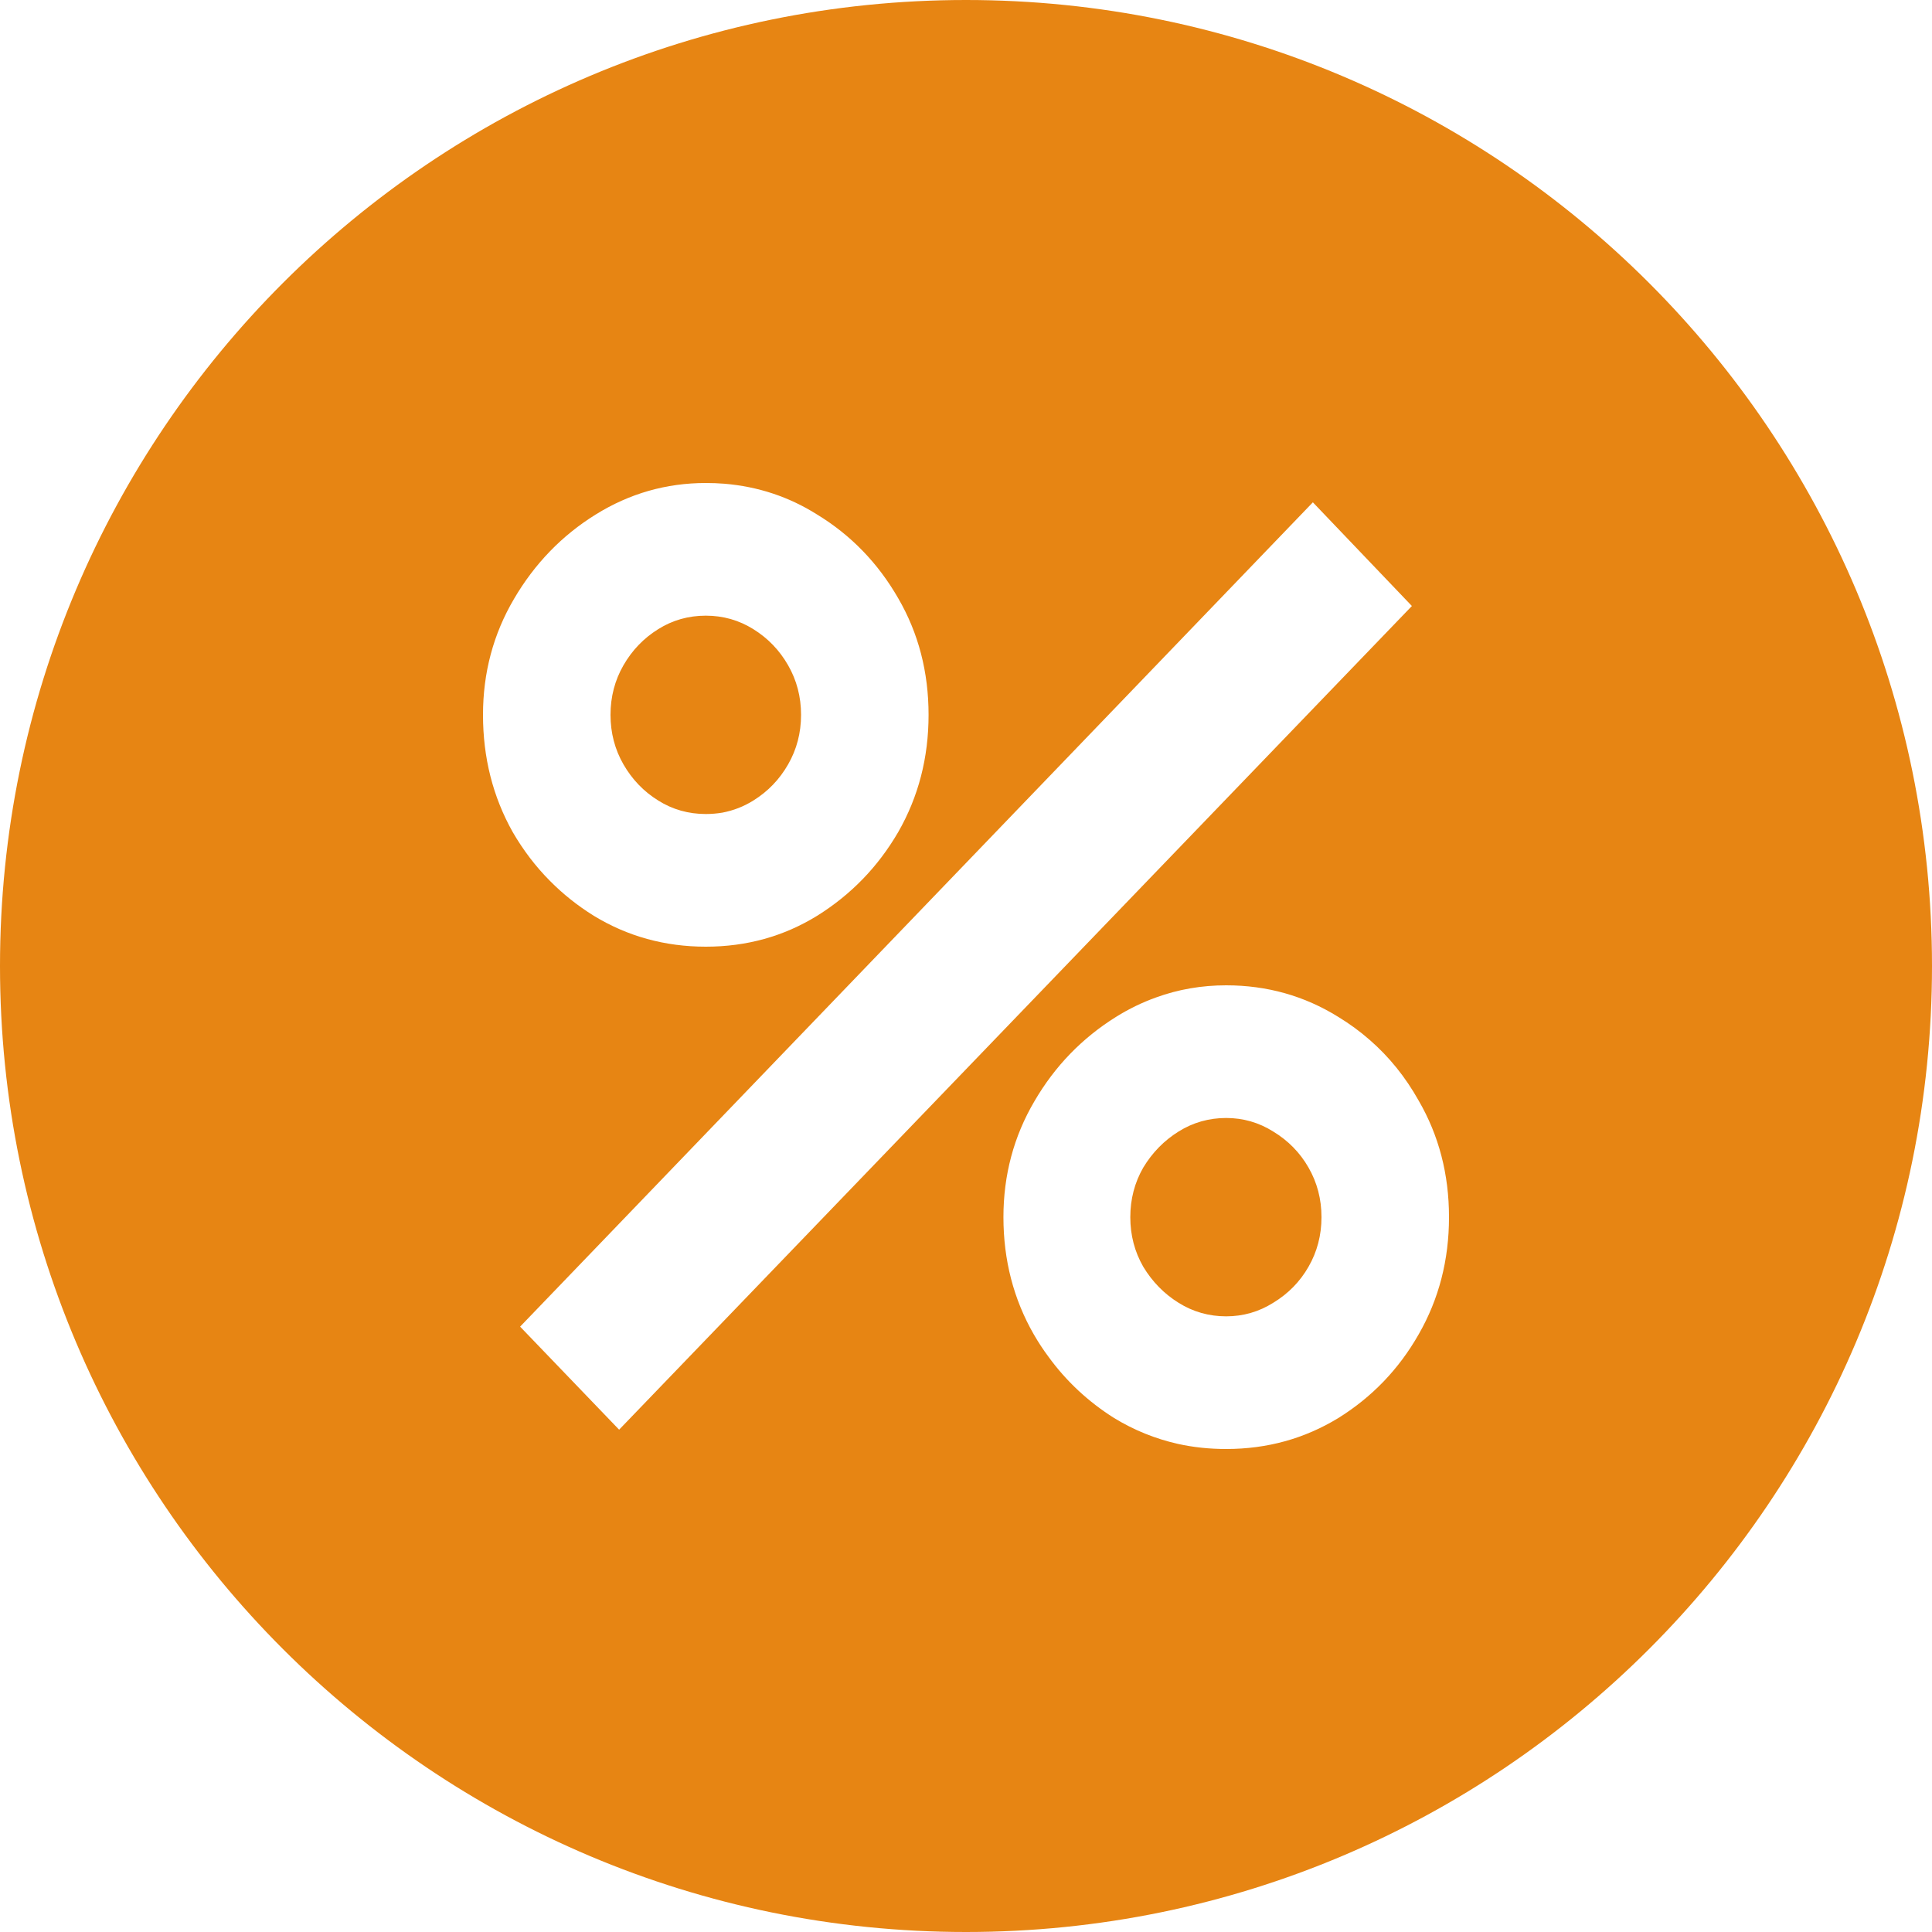 <?xml version="1.0" encoding="UTF-8"?> <svg xmlns="http://www.w3.org/2000/svg" width="24" height="24" viewBox="0 0 24 24" fill="none"><path fill-rule="evenodd" clip-rule="evenodd" d="M12 24C18.627 24 24 18.627 24 12C24 5.373 18.627 0 12 0C5.373 0 0 5.373 0 12C0 18.627 5.373 24 12 24ZM6.461 16.48L7.691 17.76L17.539 7.528L16.309 6.24L6.461 16.48ZM14.63 17.936C14.823 17.979 15.024 18 15.232 18C15.74 18 16.204 17.872 16.624 17.616C17.044 17.355 17.377 17.008 17.623 16.576C17.874 16.139 18 15.653 18 15.12C18 14.587 17.874 14.104 17.623 13.672C17.46 13.381 17.258 13.13 17.017 12.92C16.895 12.813 16.765 12.718 16.624 12.632C16.204 12.371 15.74 12.24 15.232 12.24C14.928 12.24 14.637 12.29 14.36 12.391C14.19 12.452 14.024 12.532 13.864 12.632C13.444 12.894 13.105 13.242 12.85 13.68C12.593 14.117 12.465 14.598 12.465 15.12C12.465 15.653 12.591 16.139 12.842 16.576C12.898 16.673 12.958 16.765 13.023 16.852C13.245 17.158 13.519 17.413 13.841 17.616C14.089 17.767 14.352 17.873 14.63 17.936ZM15.816 16.184C15.638 16.296 15.442 16.352 15.232 16.352C15.018 16.352 14.82 16.296 14.641 16.184C14.461 16.072 14.315 15.923 14.202 15.736C14.095 15.55 14.041 15.344 14.041 15.12C14.041 14.896 14.095 14.69 14.202 14.504C14.315 14.317 14.461 14.168 14.641 14.056C14.82 13.944 15.018 13.888 15.232 13.888C15.442 13.888 15.638 13.944 15.816 14.056C16.001 14.168 16.148 14.317 16.255 14.504C16.362 14.69 16.416 14.896 16.416 15.12C16.416 15.344 16.362 15.55 16.255 15.736C16.148 15.923 16.001 16.072 15.816 16.184ZM7.376 11.376C7.796 11.632 8.26 11.76 8.768 11.76C9.274 11.76 9.736 11.632 10.151 11.376C10.571 11.114 10.907 10.768 11.158 10.336C11.409 9.898 11.535 9.413 11.535 8.88C11.535 8.347 11.409 7.864 11.158 7.432C10.907 6.995 10.571 6.648 10.151 6.392C9.801 6.171 9.416 6.044 8.999 6.009C8.923 6.003 8.846 6 8.768 6C8.275 6 7.819 6.131 7.399 6.392C6.979 6.653 6.641 7.003 6.385 7.44C6.128 7.877 6 8.357 6 8.88C6 9.413 6.123 9.898 6.369 10.336C6.5 10.562 6.654 10.764 6.831 10.942C6.993 11.106 7.175 11.251 7.376 11.376ZM8.973 10.095C8.906 10.106 8.838 10.112 8.768 10.112C8.552 10.112 8.354 10.056 8.176 9.944C7.996 9.832 7.853 9.683 7.745 9.496C7.638 9.31 7.584 9.104 7.584 8.88C7.584 8.656 7.638 8.45 7.745 8.264C7.853 8.077 7.996 7.928 8.176 7.816C8.354 7.704 8.552 7.648 8.768 7.648C8.982 7.648 9.18 7.704 9.359 7.816C9.539 7.928 9.683 8.077 9.79 8.264C9.897 8.45 9.951 8.656 9.951 8.88C9.951 9.104 9.897 9.31 9.79 9.496C9.683 9.683 9.539 9.832 9.359 9.944C9.238 10.02 9.109 10.069 8.973 10.095Z" fill="#E78513"></path></svg> 